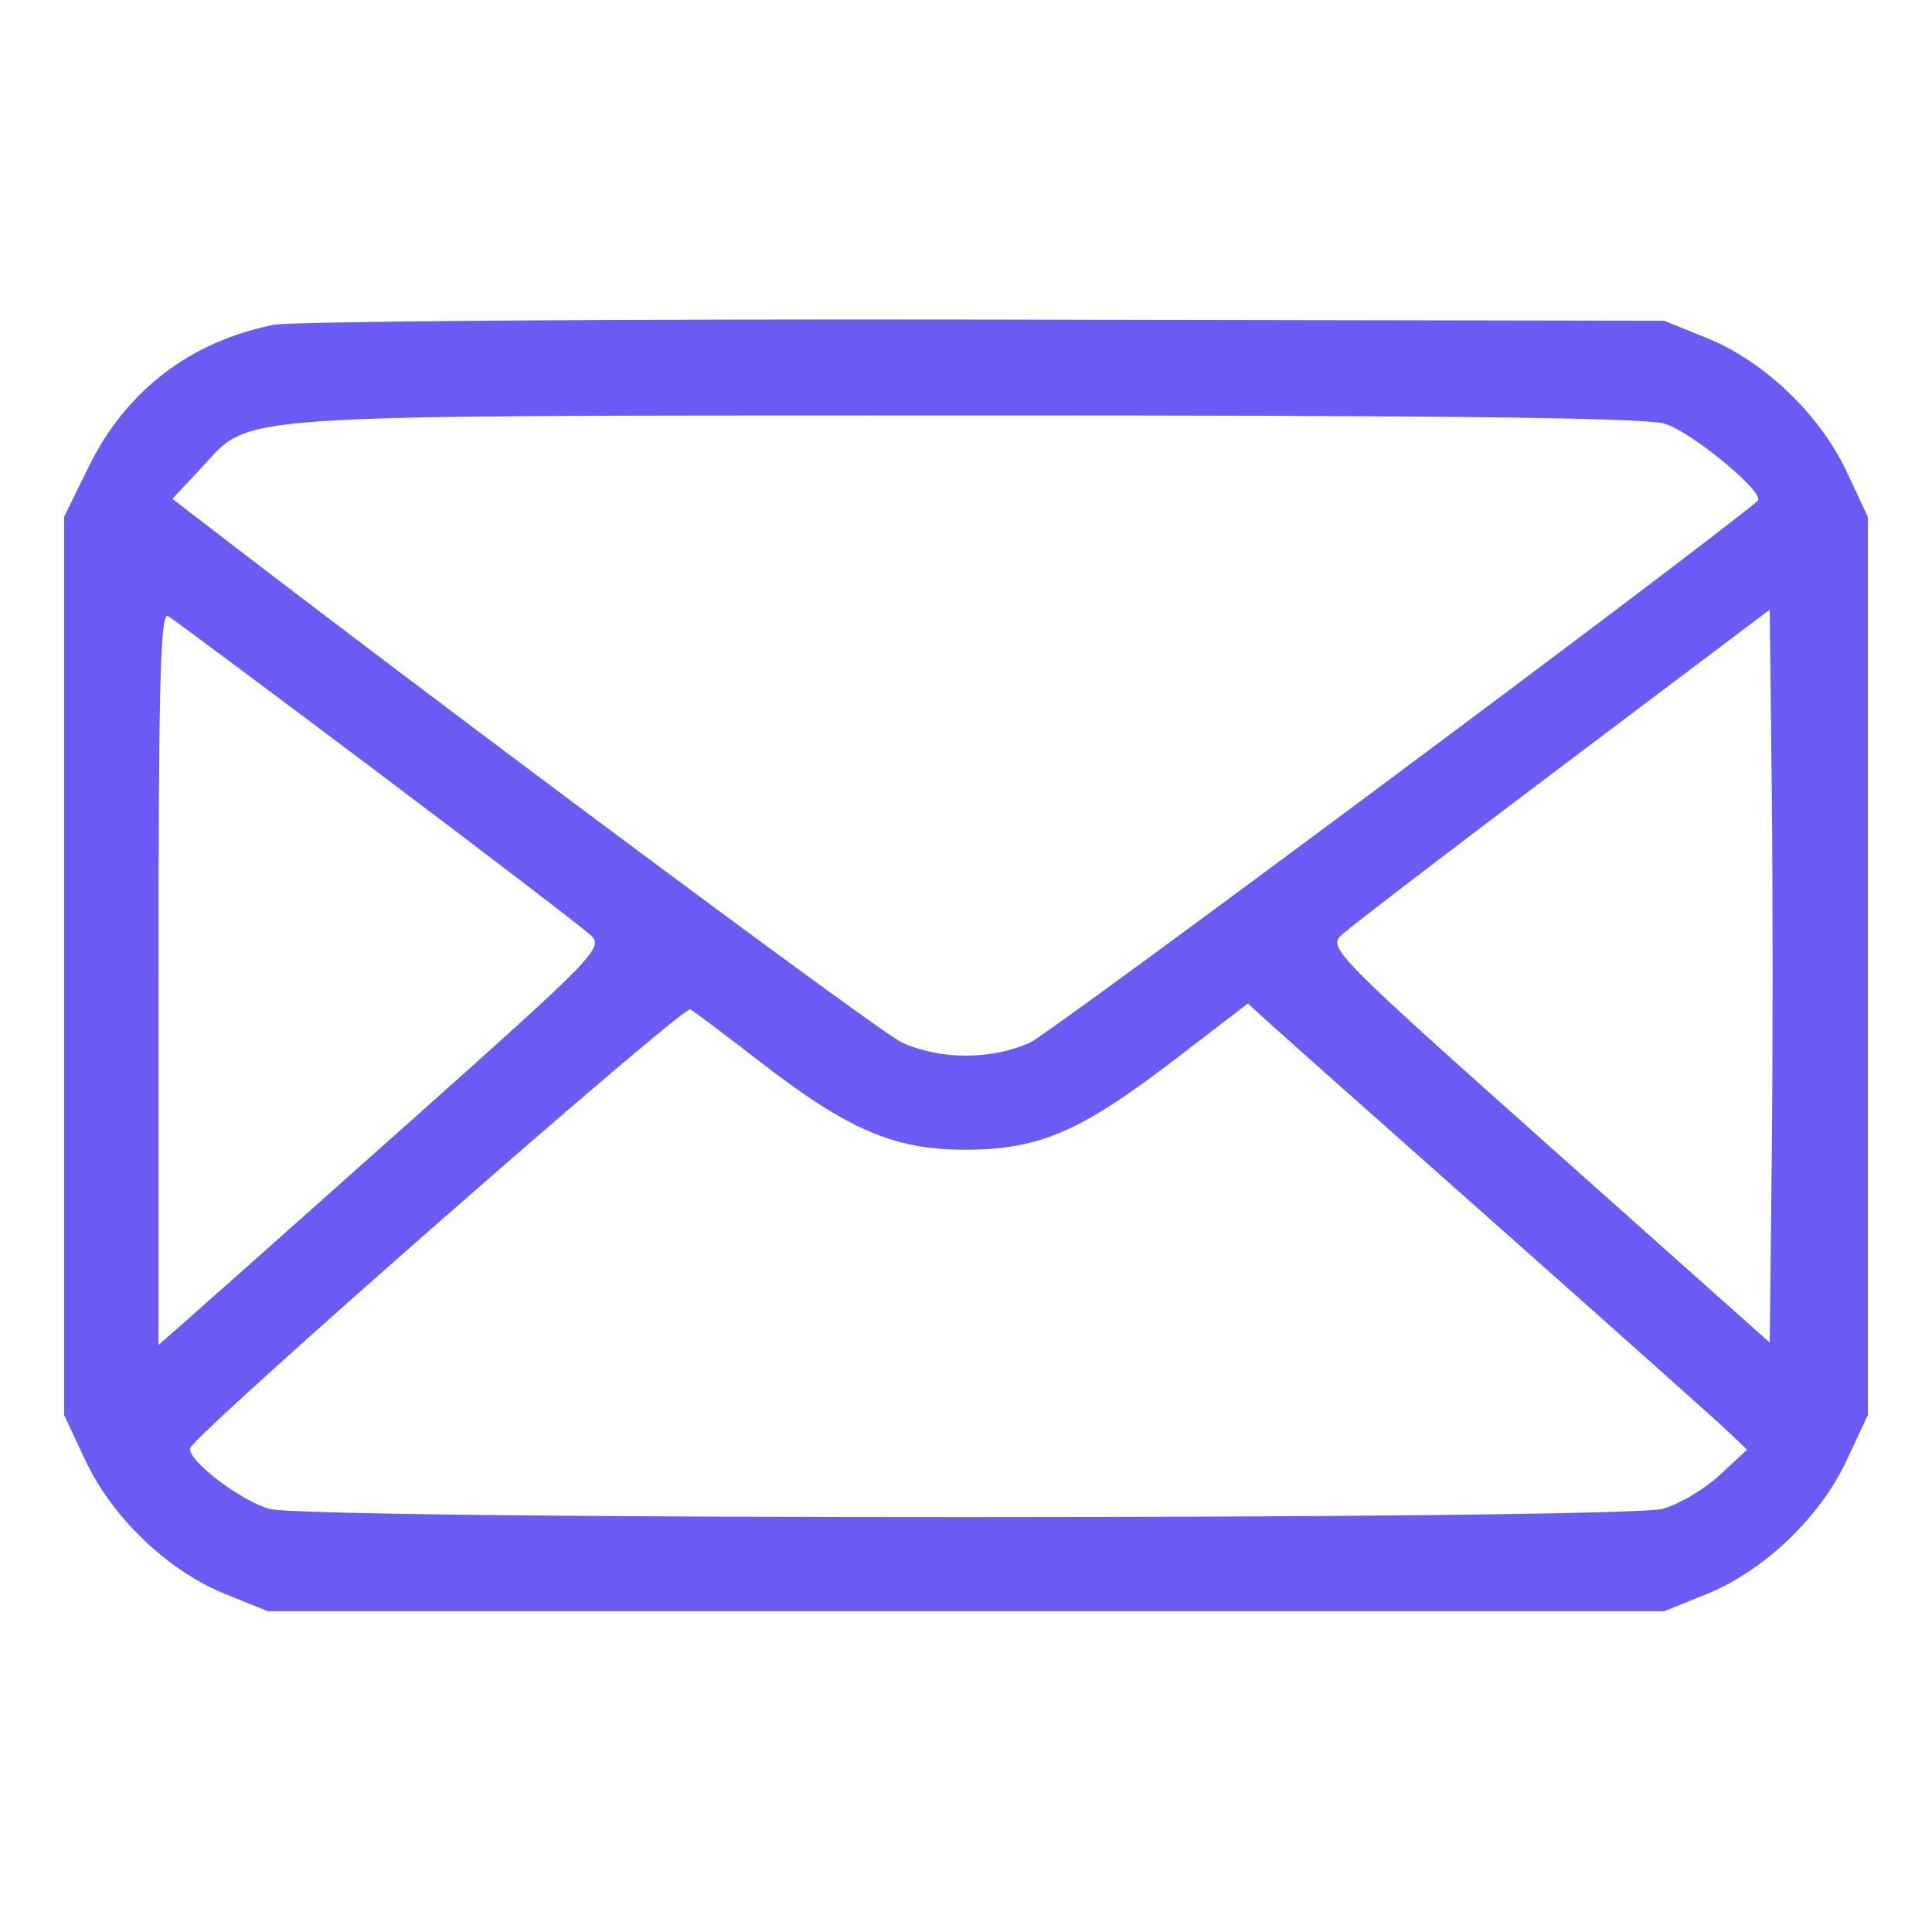 <svg width="256" height="256" viewBox="0 0 256 256" fill="none" xmlns="http://www.w3.org/2000/svg">
<path fill-rule="evenodd" clip-rule="evenodd" d="M36.27 43.039C25.199 45.264 16.726 51.748 11.792 61.771L8.5 68.458V127.979V187.5L11.307 193.5C14.845 201.061 22.252 208.146 29.812 211.201L35.5 213.5H128H220.5L226.188 211.201C233.748 208.146 241.155 201.061 244.693 193.5L247.5 187.5V128V68.5L244.693 62.5C241.155 54.939 233.748 47.854 226.188 44.799L220.5 42.5L130.5 42.344C81 42.259 38.596 42.571 36.27 43.039ZM220.497 56.121C224.017 57.098 234.058 65.396 232.899 66.37C224.492 73.433 139.271 136.879 136.5 138.138C131.391 140.46 124.599 140.457 119.5 138.132C116.521 136.773 56.383 91.99 25.172 67.887L22.844 66.09L26.672 62.004C33.474 54.744 28.421 55.092 127.5 55.049C189.734 55.023 217.702 55.345 220.497 56.121ZM50 102.294C64.575 113.261 77.31 123.004 78.299 123.944C80.014 125.574 78.898 126.724 54.299 148.647C40.11 161.294 26.813 173.118 24.75 174.924L21 178.207V129.545C21 90.889 21.257 81.033 22.25 81.618C22.938 82.022 35.425 91.327 50 102.294ZM234.768 153.382L234.5 177.902L205.196 151.783C177.21 126.84 175.972 125.587 177.696 123.945C178.688 123 191.875 112.902 207 101.505L234.5 80.784L234.768 104.823C234.915 118.044 234.915 139.895 234.768 153.382ZM100.753 140.724C112.409 149.748 118.563 152.374 127.992 152.346C137.741 152.317 143.239 149.936 155.77 140.318L165.352 132.963L167.926 135.318C169.342 136.612 183.1 148.841 198.5 162.493C213.9 176.145 227.625 188.391 229 189.708L231.5 192.102L227.844 195.478C225.834 197.335 222.459 199.334 220.344 199.921C215.056 201.39 41.007 201.407 35.723 199.94C31.826 198.858 24.703 193.388 25.212 191.869C25.864 189.928 90.528 133.205 91.473 133.746C92.038 134.069 96.214 137.209 100.753 140.724Z" fill="#695BF3"/>
</svg>
